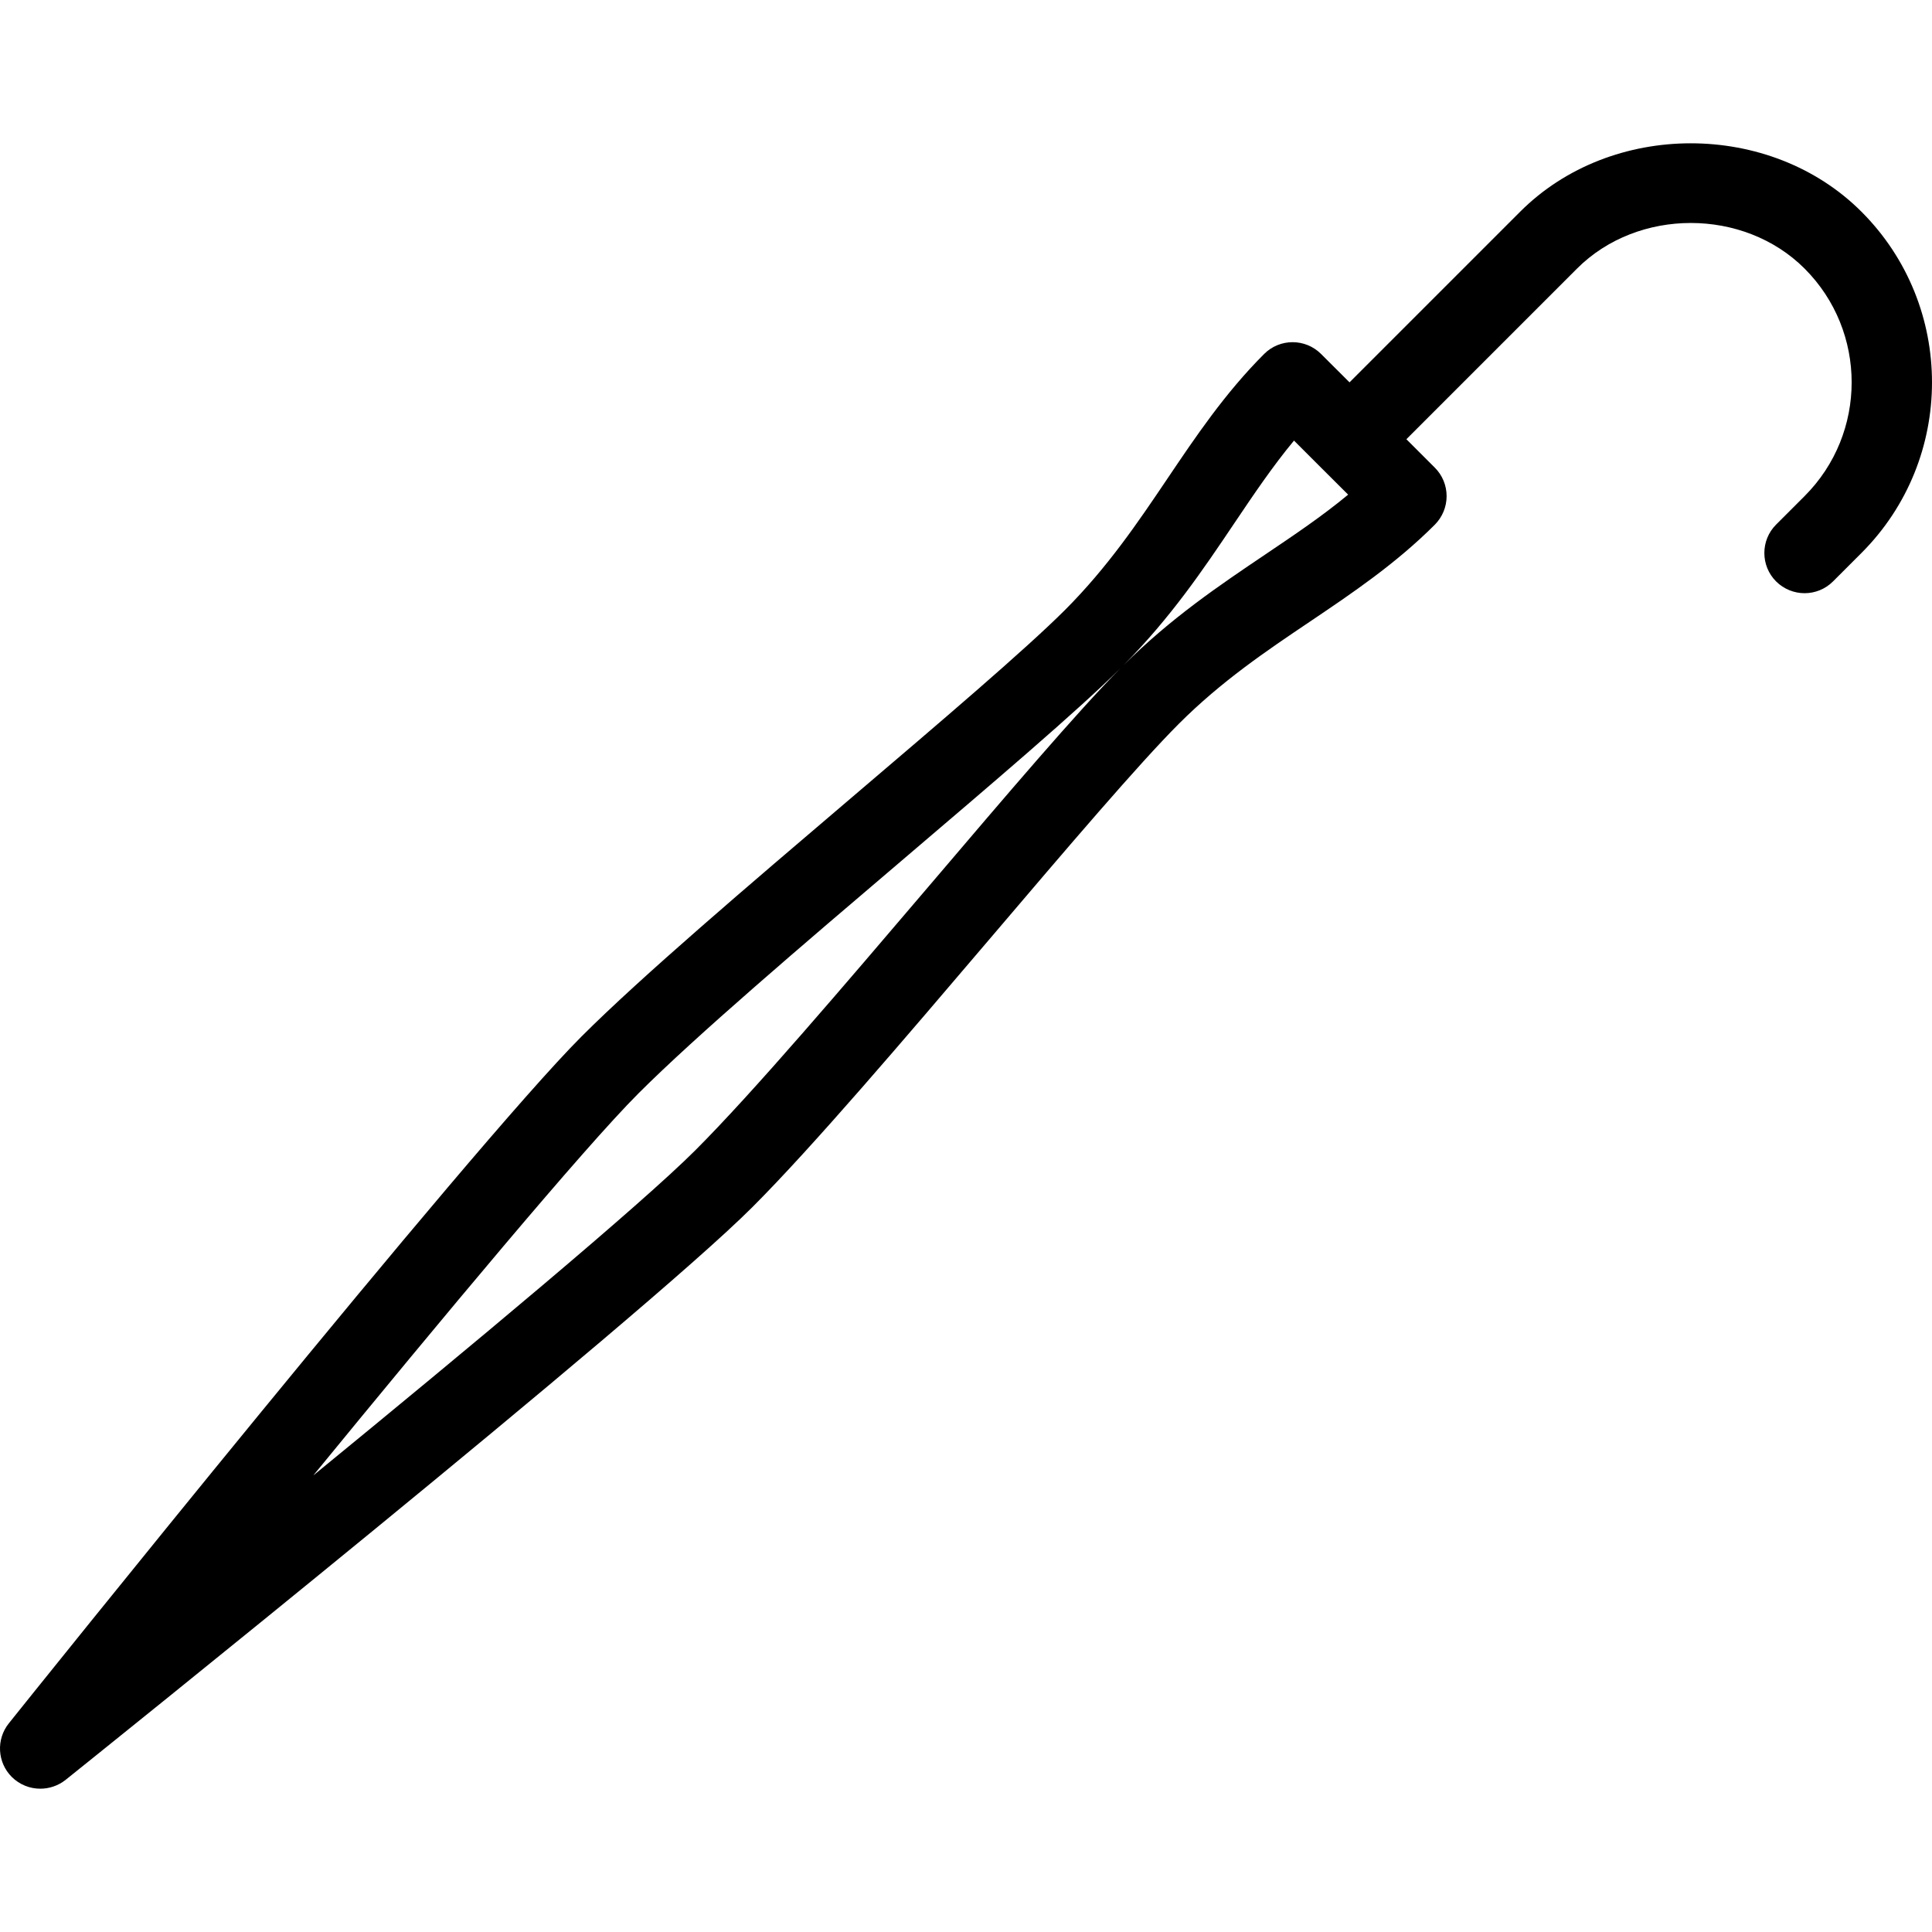 <?xml version="1.0" encoding="iso-8859-1"?>
<!-- Uploaded to: SVG Repo, www.svgrepo.com, Generator: SVG Repo Mixer Tools -->
<svg fill="#000000" height="800px" width="800px" version="1.1" id="Layer_1" xmlns="http://www.w3.org/2000/svg" xmlns:xlink="http://www.w3.org/1999/xlink" 
	 viewBox="0 0 512.345 512.345" xml:space="preserve">
<g>
	<g>
		<path d="M493.641,56.146c-24.192-24.192-66.347-24.192-90.517,0l-45.248,45.248l-7.552-7.531c-4.16-4.16-10.923-4.16-15.083,0
			c-10.432,10.432-18.176,21.973-25.685,33.109c-7.765,11.52-15.808,23.445-27.115,34.773
			c-10.624,10.603-32.939,29.611-56.533,49.707c-27.392,23.339-55.723,47.445-71.701,63.424
			C124.595,304.487,7.305,450.791,2.334,457.02c-3.392,4.245-3.051,10.368,0.789,14.208c2.091,2.069,4.821,3.115,7.552,3.115
			c2.347,0,4.715-0.768,6.677-2.304c6.208-4.992,152.533-122.283,182.144-151.893c15.957-15.957,40.043-44.245,63.339-71.595
			c20.117-23.637,39.147-45.973,49.792-56.619c11.307-11.307,23.253-19.349,34.795-27.115c11.136-7.509,22.677-15.275,33.088-25.685
			c1.984-2.005,3.115-4.715,3.115-7.552s-1.109-5.547-3.115-7.552l-7.552-7.552l45.248-45.248c16.128-16.128,44.224-16.128,60.352,0
			c16.64,16.64,16.64,43.691,0,60.331l-7.552,7.552c-4.16,4.16-4.16,10.923,0,15.083c2.091,2.069,4.821,3.115,7.552,3.115
			c2.731,0,5.461-1.045,7.531-3.115l7.552-7.552C518.579,121.703,518.579,81.084,493.641,56.146z M246.579,234.706
			c-23.04,27.029-46.848,54.997-62.187,70.336c-14.507,14.507-59.755,52.224-101.312,86.229
			c34.027-41.557,71.723-86.805,86.229-101.312c15.36-15.36,43.349-39.211,70.443-62.272c23.637-20.139,45.995-39.168,57.365-50.453
			C285.811,188.604,266.761,211.004,246.579,234.706z M335.497,147.068c-12.245,8.256-24.917,16.789-37.547,29.333
			c12.544-12.651,21.077-25.301,29.312-37.547c5.205-7.723,10.176-15.125,15.893-22.016l7.104,7.104
			c0.021,0.021,0.043,0.064,0.064,0.085c0.021,0.021,0.064,0.043,0.085,0.064l7.104,7.083
			C350.622,136.892,343.219,141.863,335.497,147.068z"/>
	</g>
</g>
</svg>